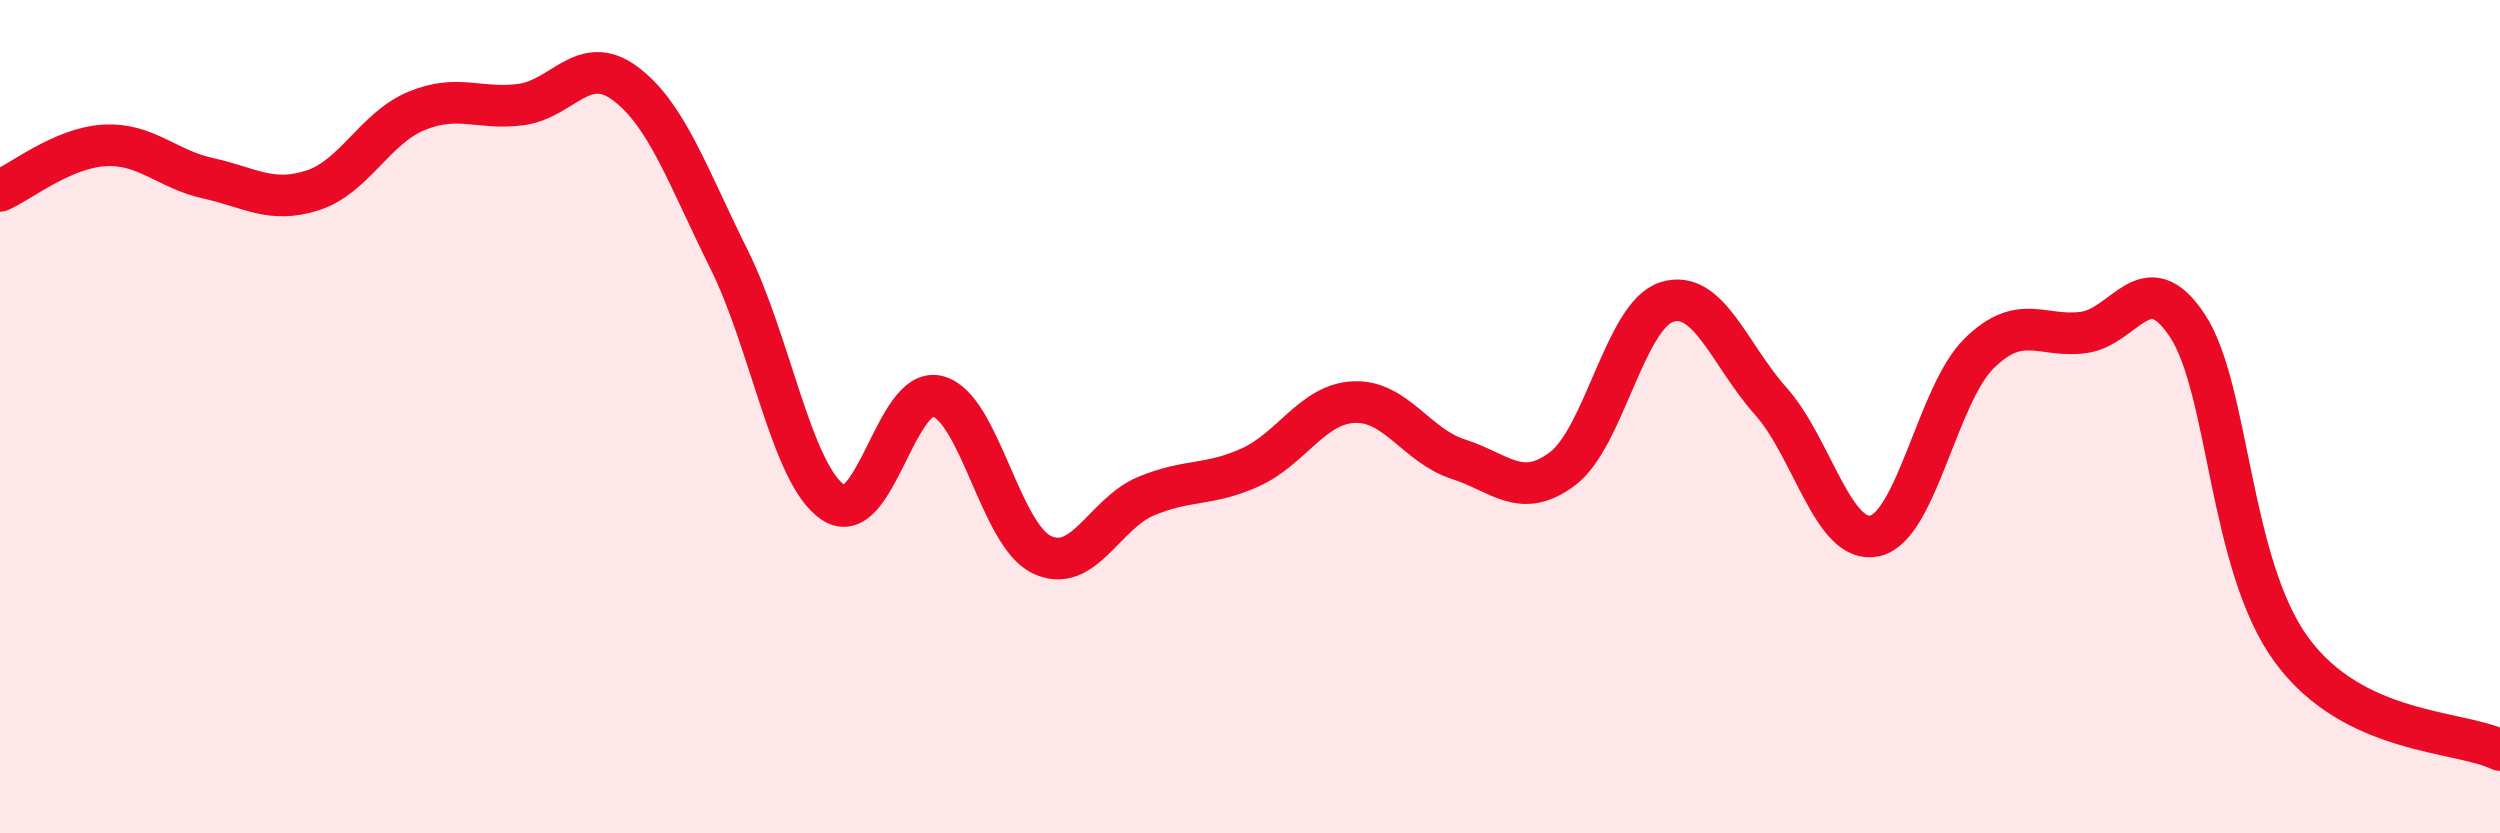 
    <svg width="60" height="20" viewBox="0 0 60 20" xmlns="http://www.w3.org/2000/svg">
      <path
        d="M 0,4.58 C 0.5,4.36 1.5,3.55 2.5,3.49 C 3.5,3.43 4,4.06 5,4.28 C 6,4.5 6.5,4.89 7.5,4.57 C 8.5,4.25 9,3.07 10,2.66 C 11,2.25 11.5,2.64 12.5,2.51 C 13.5,2.38 14,1.26 15,2 C 16,2.74 16.5,4.22 17.5,6.23 C 18.5,8.24 19,11.4 20,12.06 C 21,12.72 21.5,9.26 22.5,9.51 C 23.5,9.76 24,12.83 25,13.31 C 26,13.79 26.5,12.33 27.5,11.91 C 28.5,11.49 29,11.67 30,11.22 C 31,10.77 31.5,9.69 32.5,9.65 C 33.5,9.61 34,10.7 35,11.02 C 36,11.34 36.5,12 37.5,11.25 C 38.5,10.5 39,7.57 40,7.25 C 41,6.93 41.5,8.51 42.5,9.63 C 43.5,10.75 44,13.09 45,12.86 C 46,12.63 46.5,9.46 47.5,8.48 C 48.5,7.5 49,8.11 50,7.98 C 51,7.85 51.5,6.3 52.5,7.82 C 53.5,9.34 53.5,13.56 55,15.6 C 56.5,17.64 59,17.52 60,18L60 20L0 20Z"
        fill="#EB0A25"
        opacity="0.1"
        stroke-linecap="round"
        stroke-linejoin="round"
      />
      <path
        d="M 0,4.58 C 0.5,4.36 1.5,3.55 2.5,3.49 C 3.5,3.43 4,4.06 5,4.28 C 6,4.5 6.5,4.89 7.5,4.57 C 8.5,4.25 9,3.07 10,2.66 C 11,2.25 11.5,2.64 12.5,2.51 C 13.5,2.38 14,1.26 15,2 C 16,2.74 16.5,4.22 17.5,6.23 C 18.5,8.24 19,11.4 20,12.06 C 21,12.72 21.5,9.26 22.5,9.51 C 23.5,9.76 24,12.83 25,13.31 C 26,13.79 26.5,12.33 27.5,11.91 C 28.5,11.49 29,11.67 30,11.22 C 31,10.77 31.5,9.69 32.5,9.65 C 33.5,9.61 34,10.7 35,11.02 C 36,11.34 36.5,12 37.5,11.25 C 38.5,10.5 39,7.57 40,7.25 C 41,6.93 41.5,8.51 42.5,9.63 C 43.5,10.75 44,13.09 45,12.86 C 46,12.63 46.5,9.46 47.5,8.48 C 48.5,7.5 49,8.11 50,7.98 C 51,7.85 51.5,6.3 52.5,7.82 C 53.5,9.34 53.5,13.56 55,15.6 C 56.5,17.64 59,17.52 60,18"
        stroke="#EB0A25"
        stroke-width="1"
        fill="none"
        stroke-linecap="round"
        stroke-linejoin="round"
      />
    </svg>
  